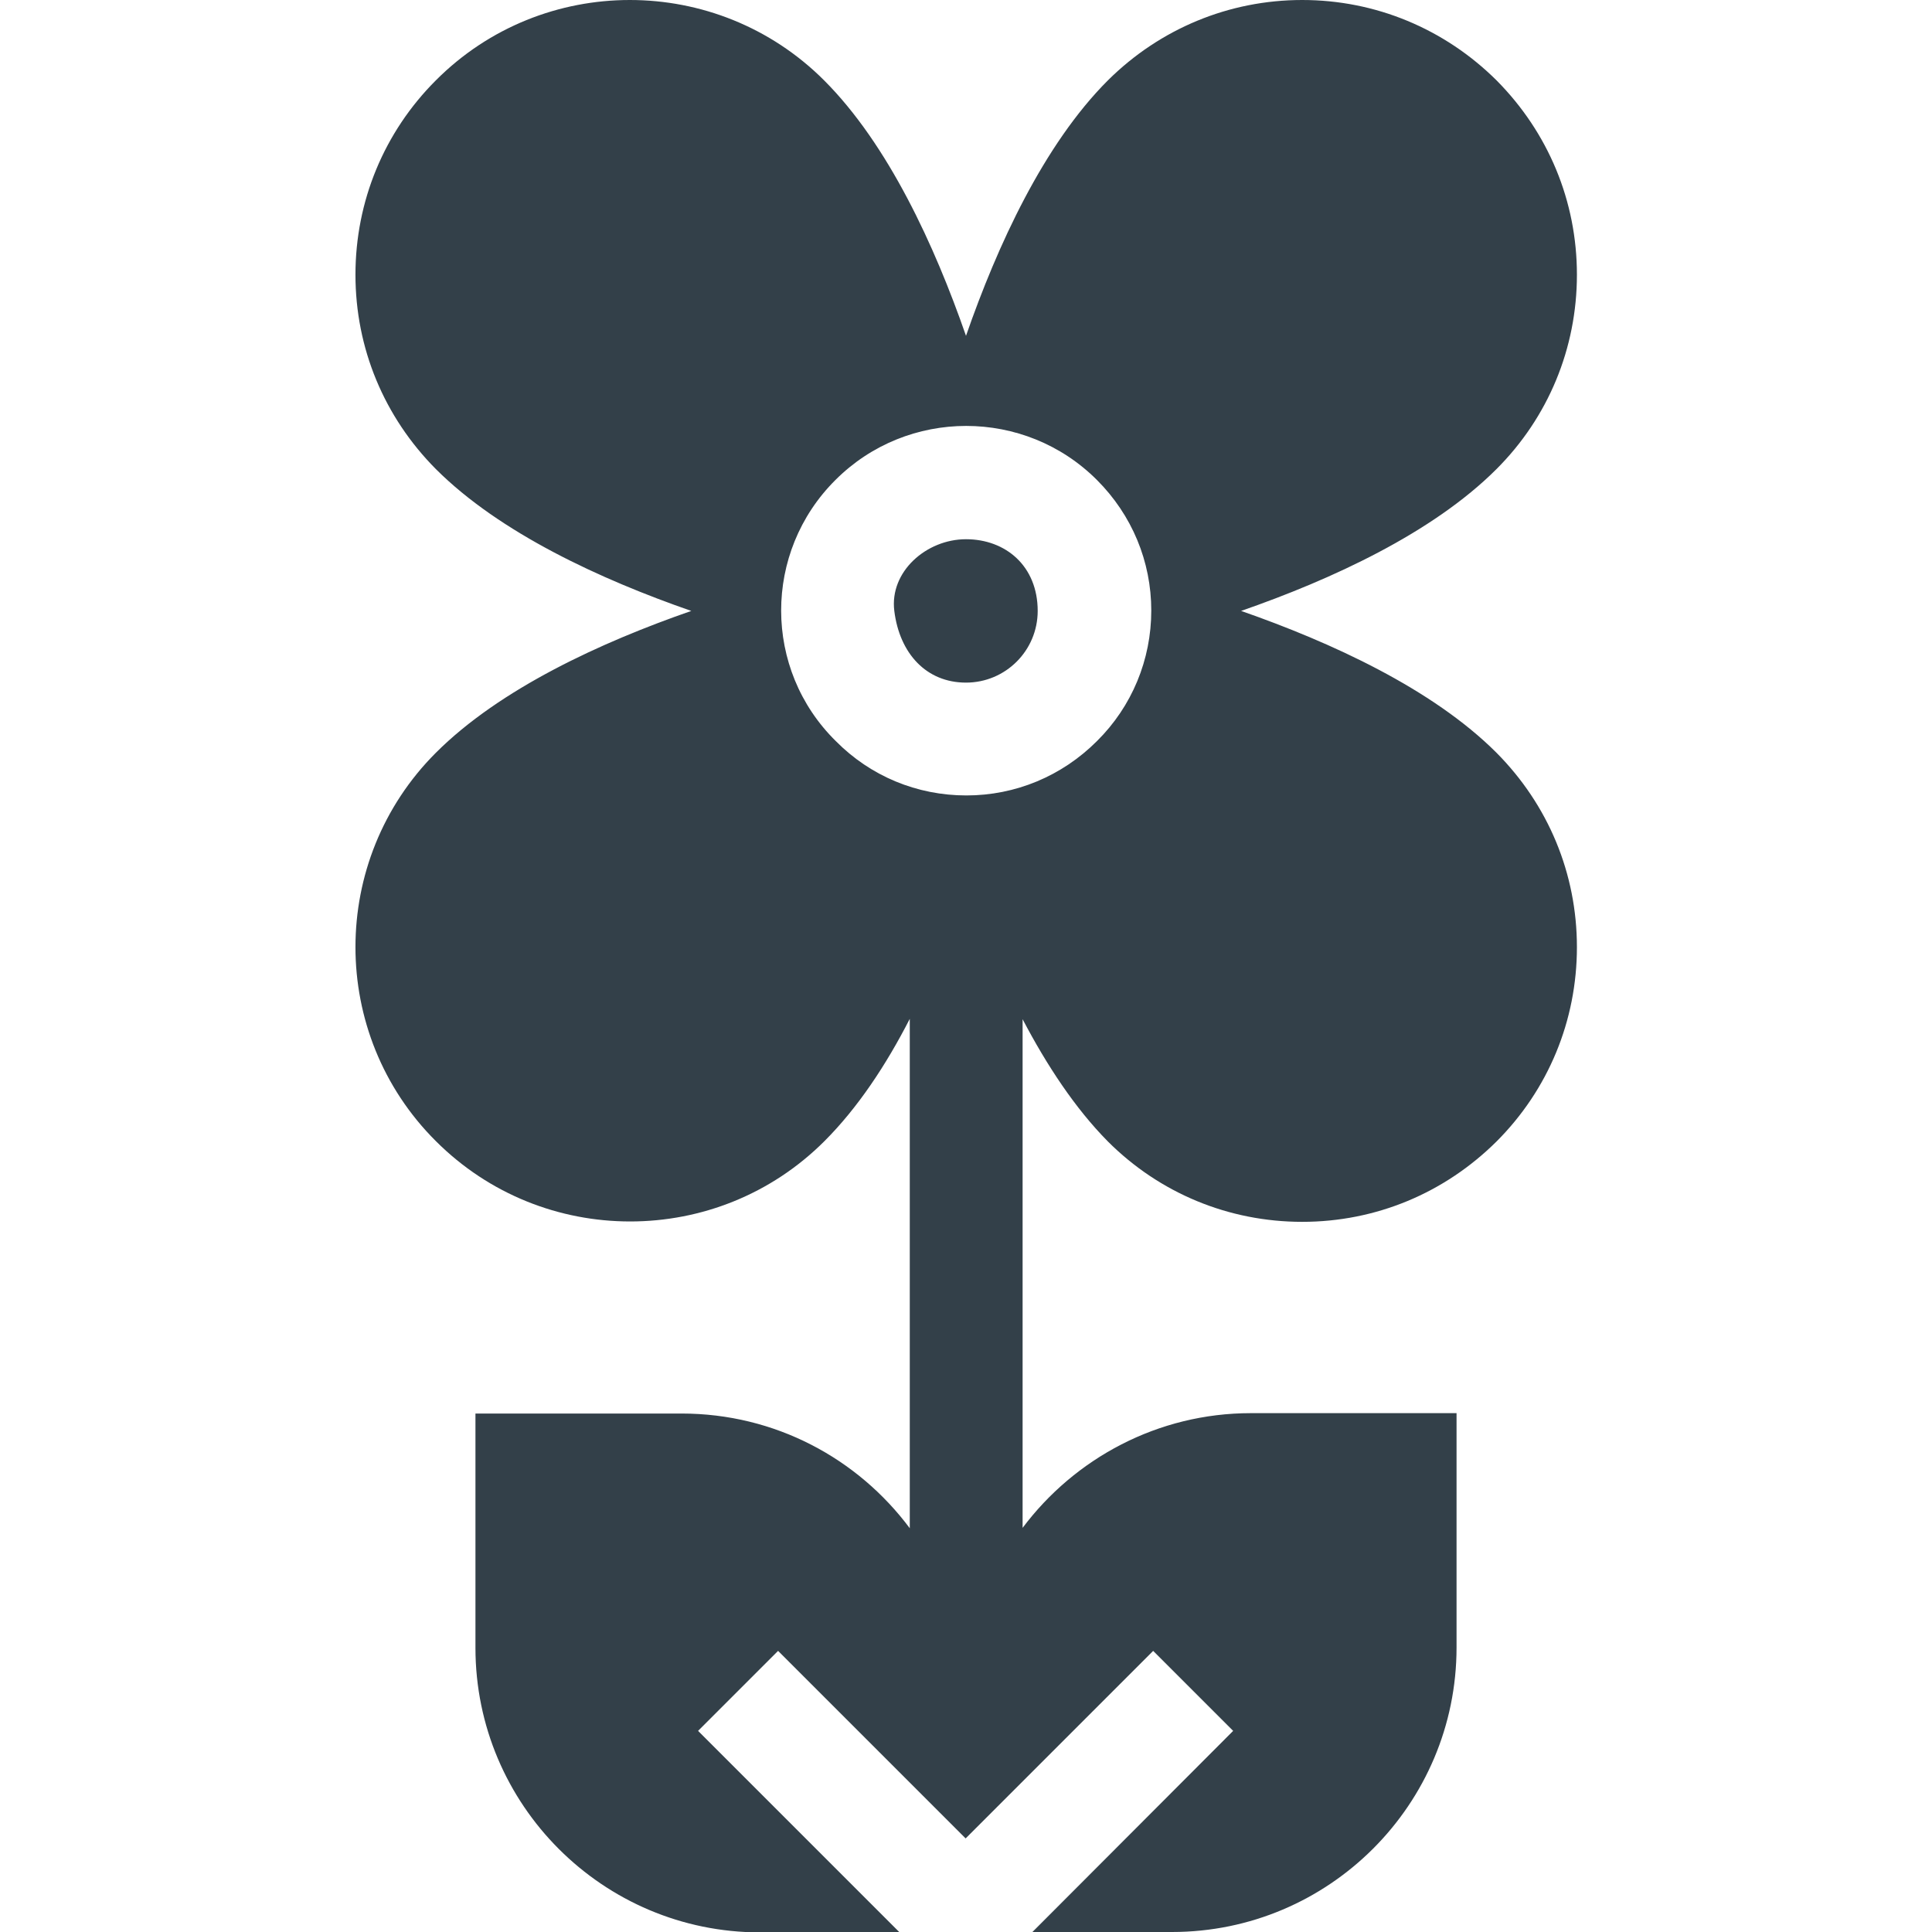 <?xml version="1.0" encoding="utf-8"?>
<!-- Generator: Adobe Illustrator 24.2.3, SVG Export Plug-In . SVG Version: 6.00 Build 0)  -->
<svg version="1.1" id="Layer_1" xmlns="http://www.w3.org/2000/svg" xmlns:xlink="http://www.w3.org/1999/xlink" x="0px" y="0px"
	 viewBox="0 0 512 512" style="enable-background:new 0 0 512 512;" xml:space="preserve">
<style type="text/css">
	.st0{fill:#FFFFFF;fill-opacity:0;}
	.st1{fill:#334049;}
</style>
<rect class="st0" width="512" height="512"/>
<path class="st1" d="M328.9,161.9c23.9-8.3,50.7-20.6,67.7-37.6c13.7-13.7,21.3-32,21.3-51.5s-7.6-37.7-21.3-51.5
	C382.8,7.6,364.5,0,345.1,0s-37.7,7.6-51.5,21.3c-17,17-29.3,43.8-37.6,67.7c-8.3-23.9-20.6-50.7-37.6-67.7
	c-28.4-28.4-74.6-28.4-102.9,0c-13.7,13.7-21.3,32-21.3,51.5s7.6,37.7,21.3,51.5c17,17,43.8,29.3,67.7,37.6
	c-23.9,8.3-50.7,20.6-67.7,37.6l0,0c-28.4,28.4-28.4,74.6,0,102.9c14.2,14.2,32.8,21.3,51.5,21.3s37.3-7.1,51.5-21.3
	c8.8-8.8,16.3-20.1,22.6-32.4v135c-13.8-18.5-35.7-30.4-60.5-30.4H126v62.1c0,41.6,33.8,75.4,75.4,75.4h37L185,458.7l21.2-21.2
	l49.7,49.7l49.7-49.7l21.2,21.2L273.6,512h37c41.6,0,75.4-33.8,75.4-75.4v-62.1h-54.5c-24.7,0-46.7,12-60.5,30.4V270.1
	c6.4,12.2,13.9,23.6,22.6,32.4c13.7,13.7,32,21.3,51.5,21.3s37.7-7.6,51.5-21.3c13.7-13.7,21.3-32,21.3-51.5s-7.6-37.7-21.3-51.5
	C379.6,182.5,352.7,170.2,328.9,161.9L328.9,161.9z M221.4,127.2c19.1-19.1,50.2-19.1,69.3,0c9.3,9.3,14.4,21.6,14.4,34.6
	s-5.1,25.4-14.4,34.6c-9.3,9.3-21.6,14.4-34.6,14.4c-13.1,0-25.4-5.1-34.6-14.4C202.2,177.4,202.2,146.3,221.4,127.2L221.4,127.2z
	 M256,142.9c10.5,0,19,7.1,19,19c0,10.5-8.5,19-19,19s-17.6-7.7-19-19C235.7,151.5,245.5,142.9,256,142.9z"/>
</svg>
